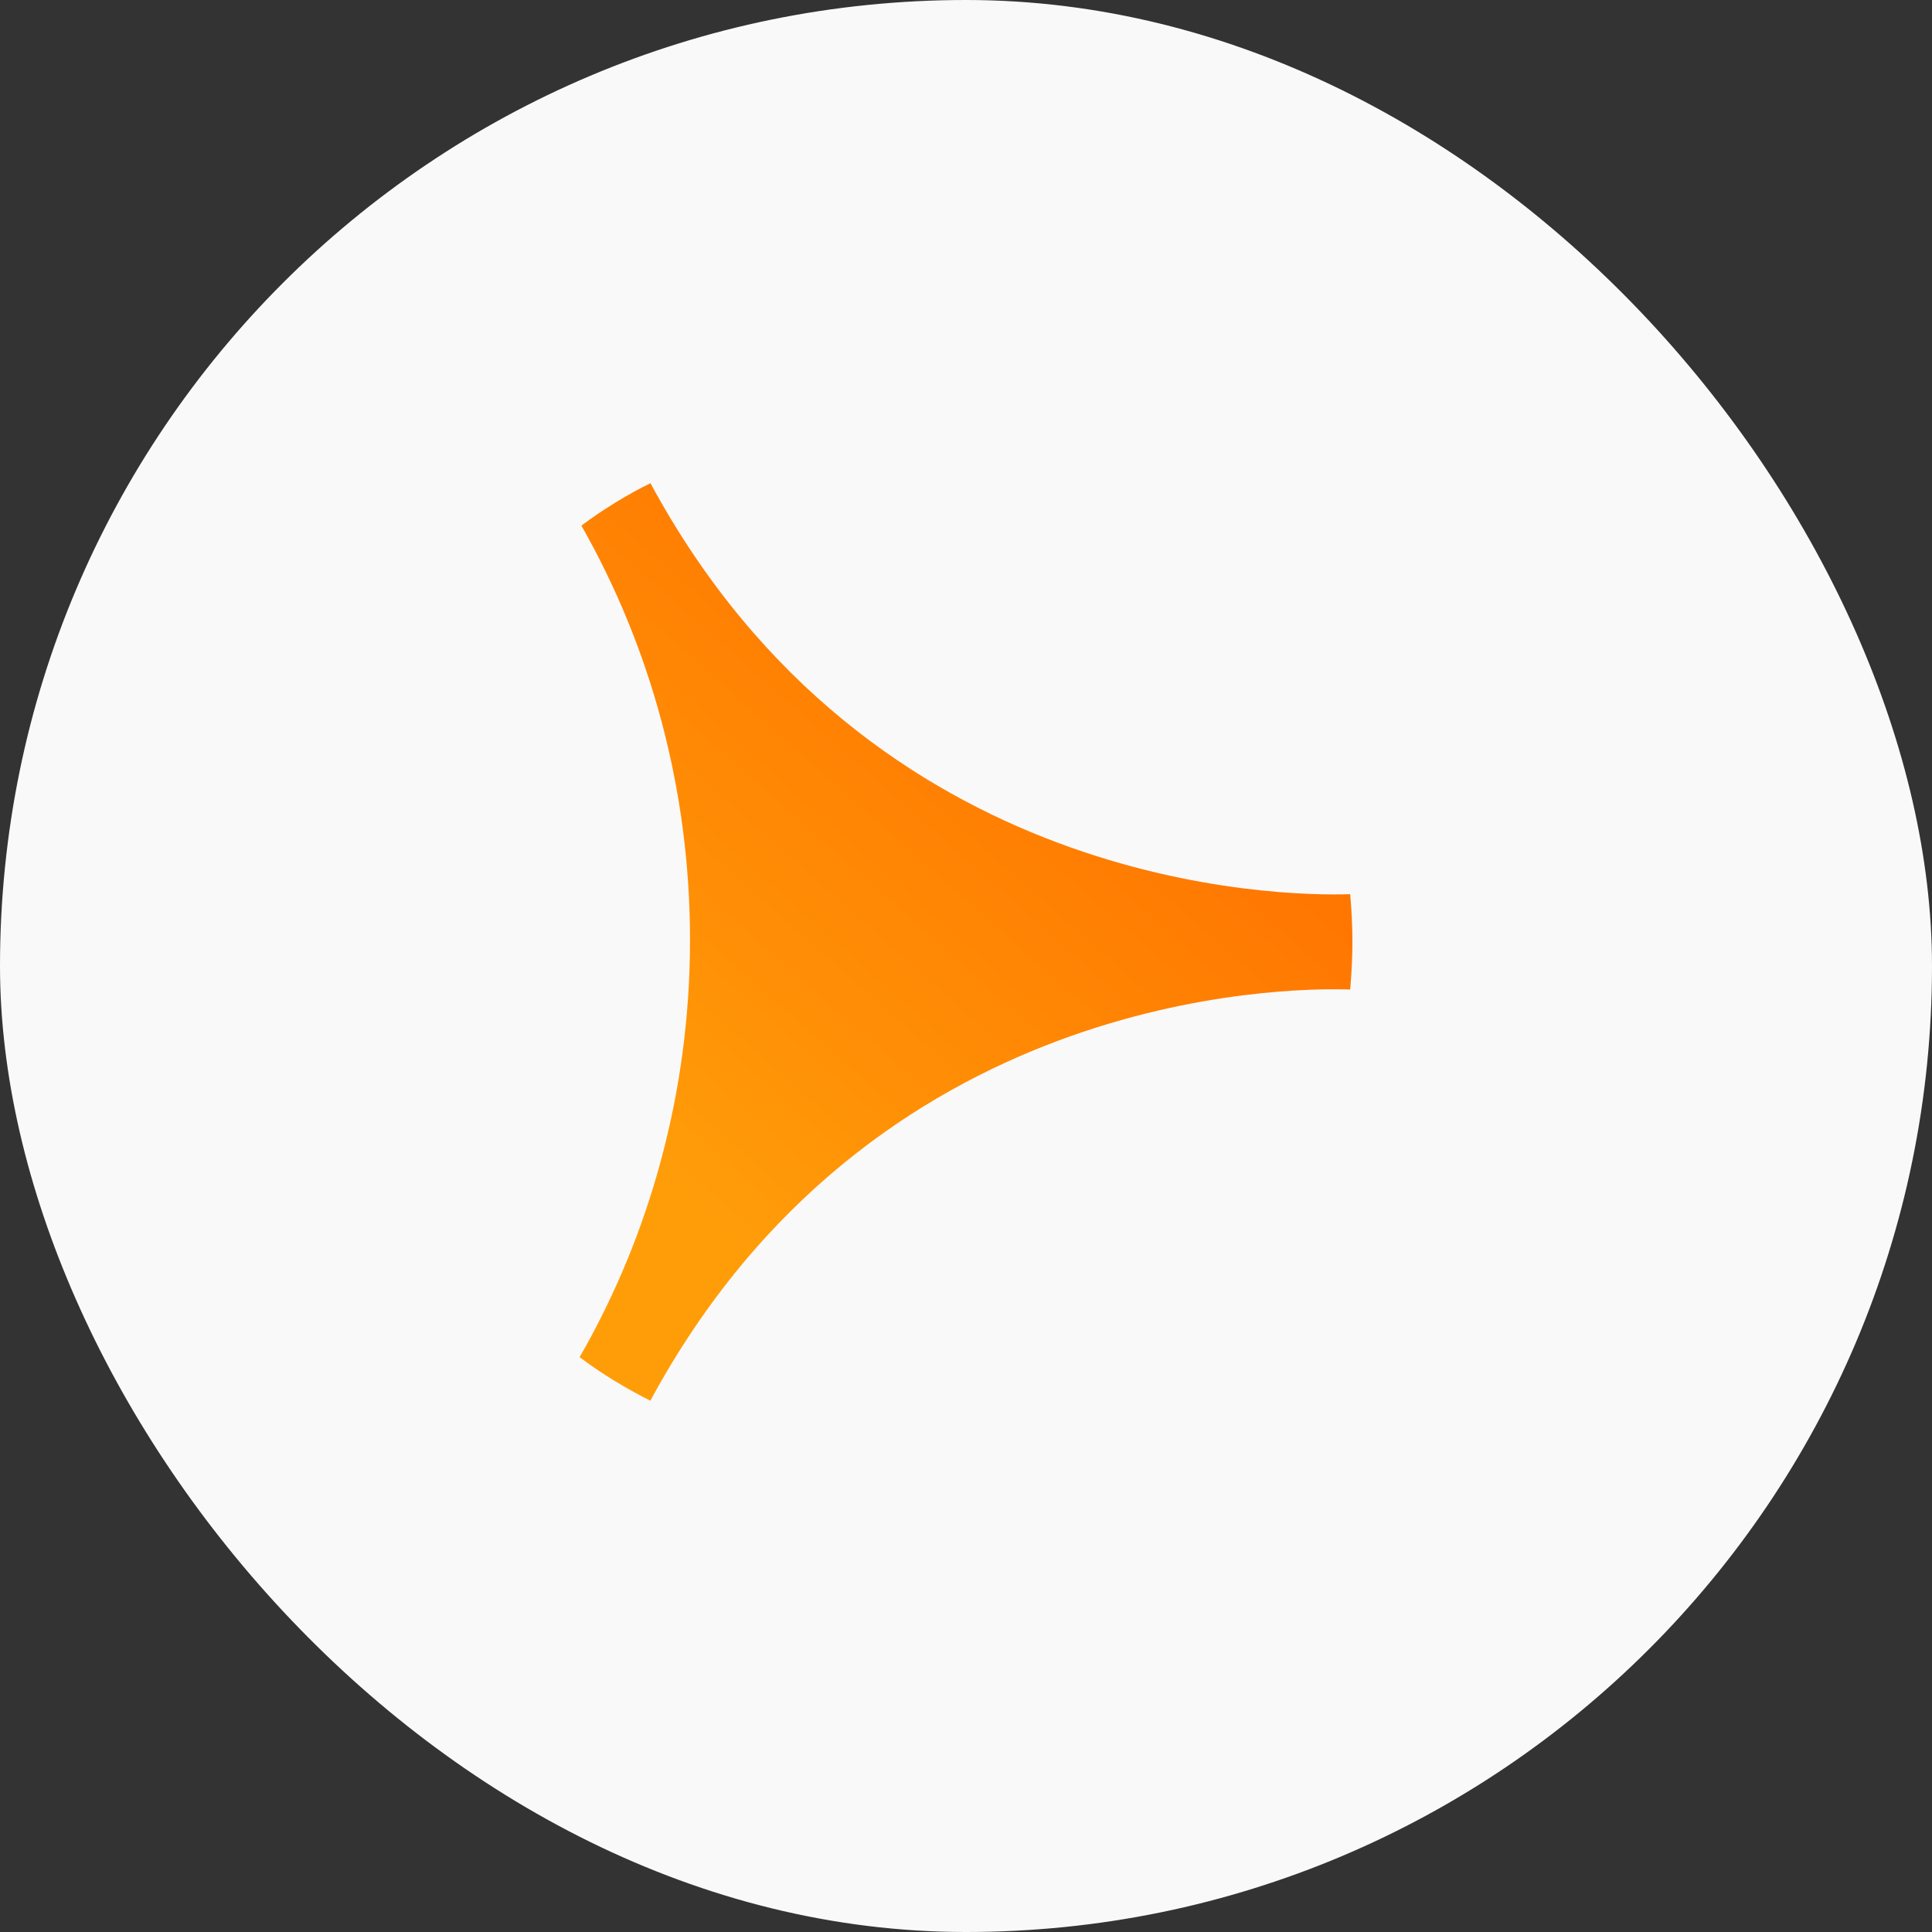<?xml version="1.0" encoding="UTF-8"?>
<svg xmlns="http://www.w3.org/2000/svg" width="40" height="40" viewBox="0 0 40 40" fill="none">
  <rect x="0" y="0" width="40" height="40" fill="#333333" stroke="none"/>
  <rect width="40" height="40" rx="20" fill="#F9F9F9"></rect>
  <path fill-rule="evenodd" clip-rule="evenodd" d="M13.465 10C18.028 18.455 26.544 18.561 27.954 18.513C27.982 18.838 28 19.165 28 19.5C28 19.835 27.982 20.162 27.954 20.487C26.544 20.439 18.037 20.535 13.465 29C12.949 28.741 12.461 28.444 12 28.099C13.456 25.568 14.286 22.596 14.286 19.462C14.286 16.327 13.465 13.394 12.037 10.882C12.489 10.546 12.968 10.249 13.475 10L13.465 10Z" fill="url(#paint0_linear_118_2539)"></path>
  <defs>
    <linearGradient id="paint0_linear_118_2539" x1="20" y1="10" x2="10.043" y2="21.25" gradientUnits="userSpaceOnUse">
      <stop stop-color="#FF7200"></stop>
      <stop offset="1" stop-color="#FF9D09"></stop>
    </linearGradient>
  </defs>
</svg>
